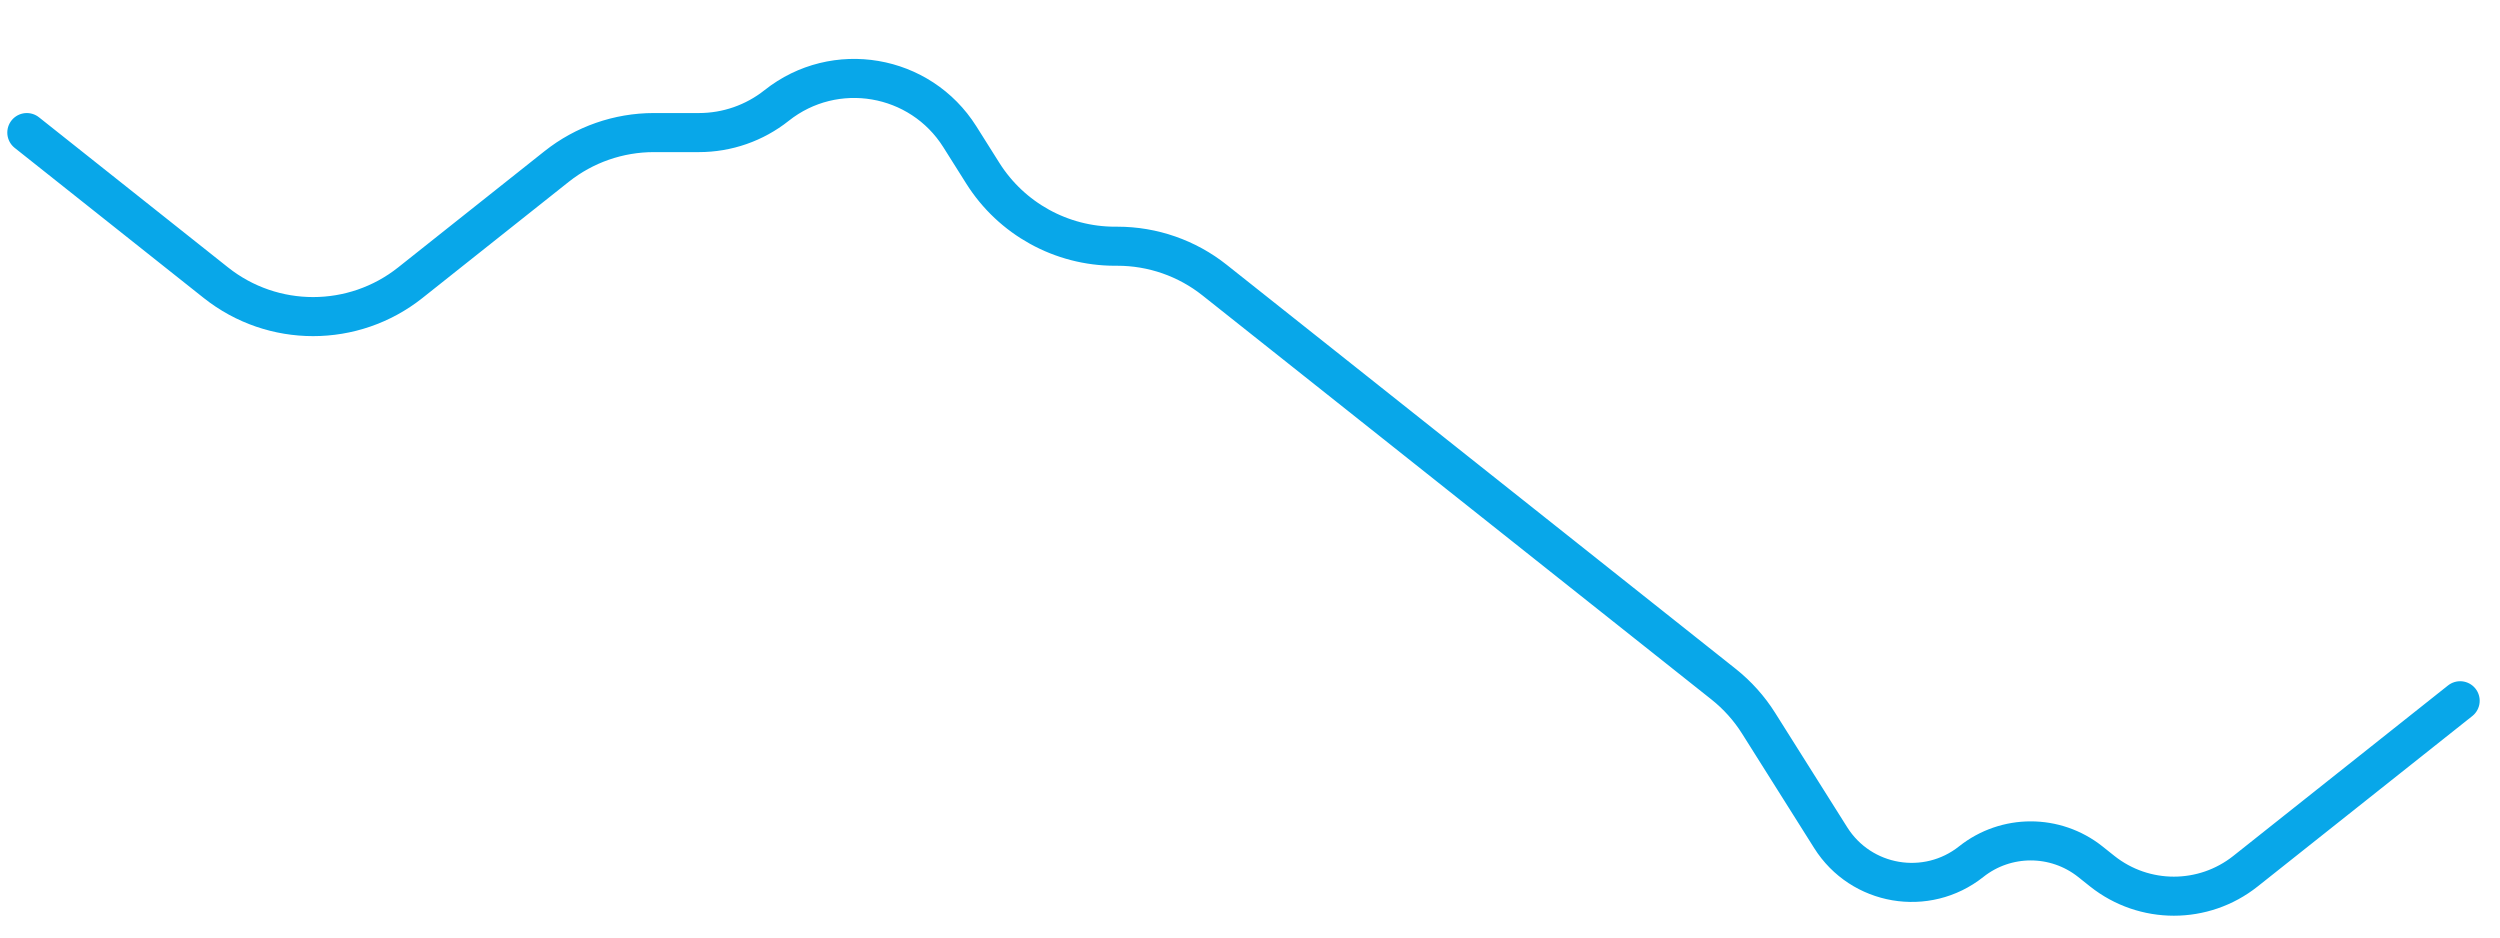 <svg xmlns="http://www.w3.org/2000/svg" width="96" height="36" viewBox="0 0 96 36" fill="none">
  <path d="M1.03 5.091L6.526 9.455L8.292 10.857C10.477 12.591 13.569 12.591 15.754 10.857L17.519 9.455L21.377 6.392C22.438 5.55 23.753 5.091 25.108 5.091H26.841C27.923 5.091 28.974 4.725 29.821 4.052V4.052C32.056 2.277 35.337 2.837 36.858 5.252L37.74 6.652C38.839 8.397 40.756 9.455 42.817 9.455H42.909C44.264 9.455 45.579 9.913 46.64 10.756L50.498 13.818L55.994 18.182L61.491 22.546L66.186 26.273C66.716 26.694 67.172 27.202 67.532 27.775L70.299 32.167C71.465 34.019 73.981 34.448 75.695 33.087V33.087C77.033 32.025 78.927 32.025 80.266 33.087L80.728 33.455C82.338 34.733 84.615 34.733 86.225 33.455L88.973 31.273L94.47 26.909" stroke="#08A7E9" stroke-width="1.5" stroke-linecap="round" stroke-linejoin="round"/>
</svg>
